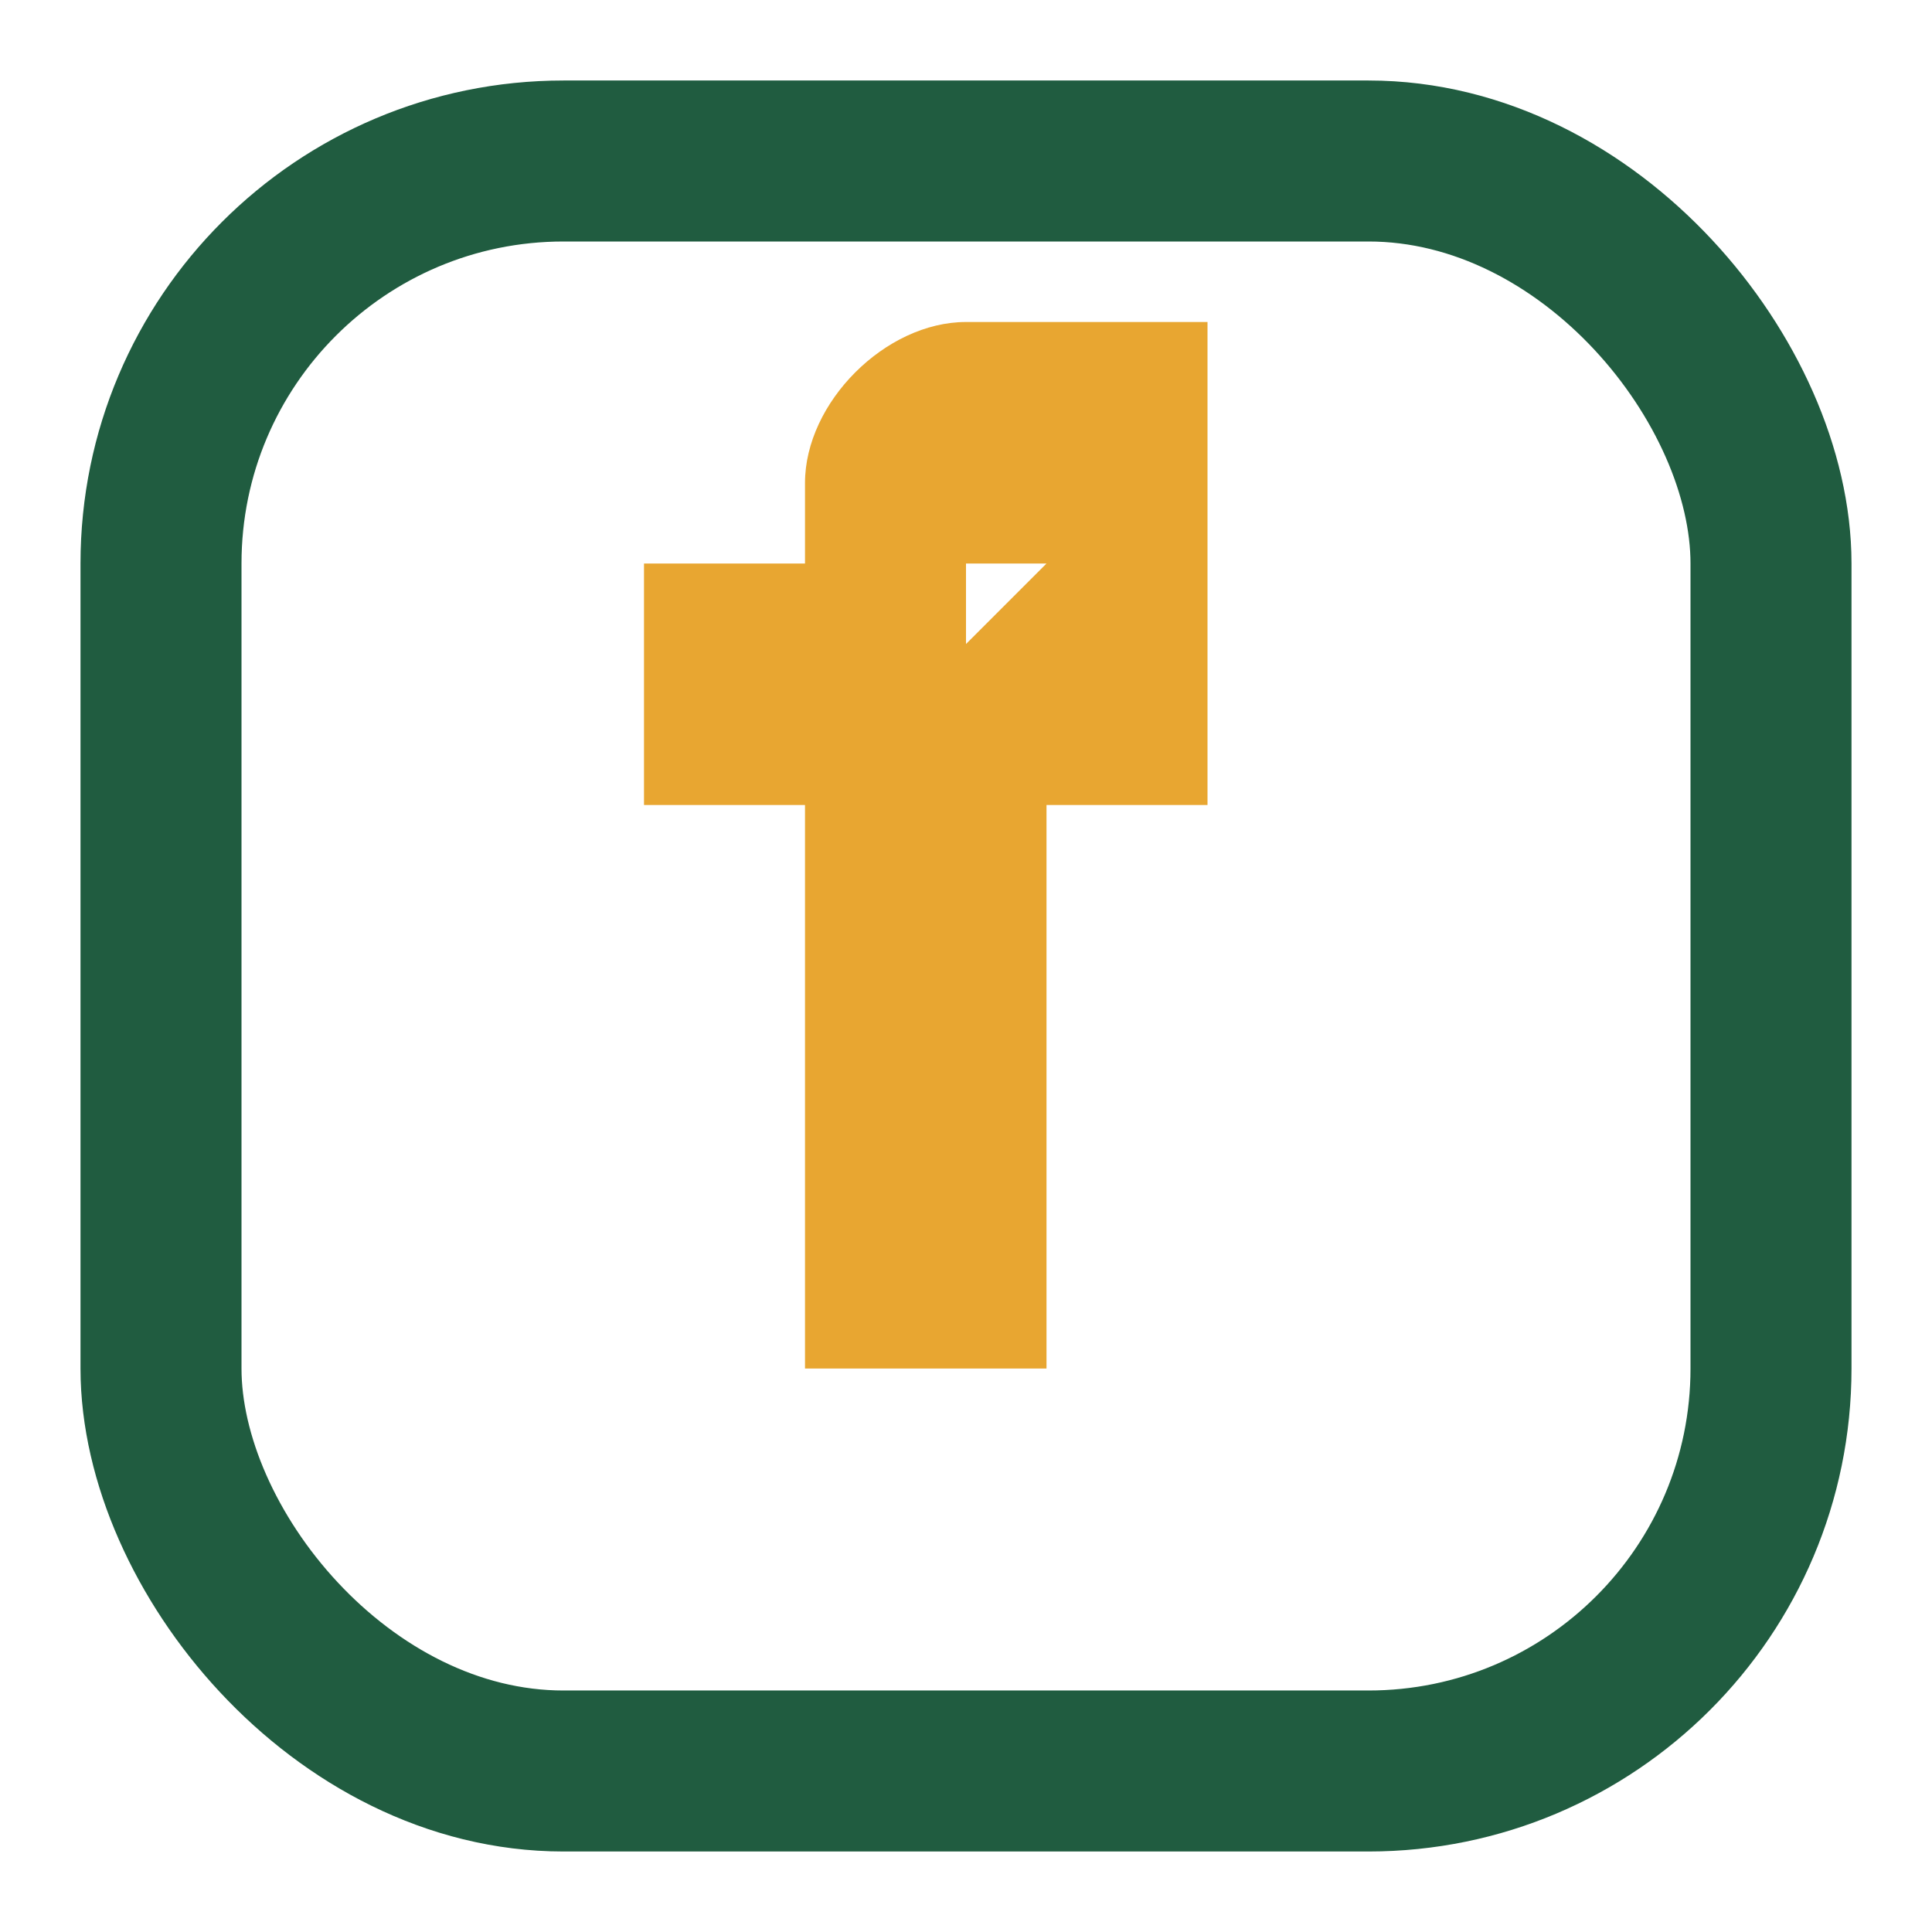 <?xml version="1.0" encoding="UTF-8"?>
<svg xmlns="http://www.w3.org/2000/svg" width="24" height="24" viewBox="0 0 24 24"><rect x="2" y="2" width="20" height="20" rx="5" fill="none" stroke="#205C40" stroke-width="2"/><path d="M13 7h2v3h-2v7h-3v-7H8V7h2V6c0-1 1-2 2-2h3v3h-3v1z" fill="#E8A631"/></svg>